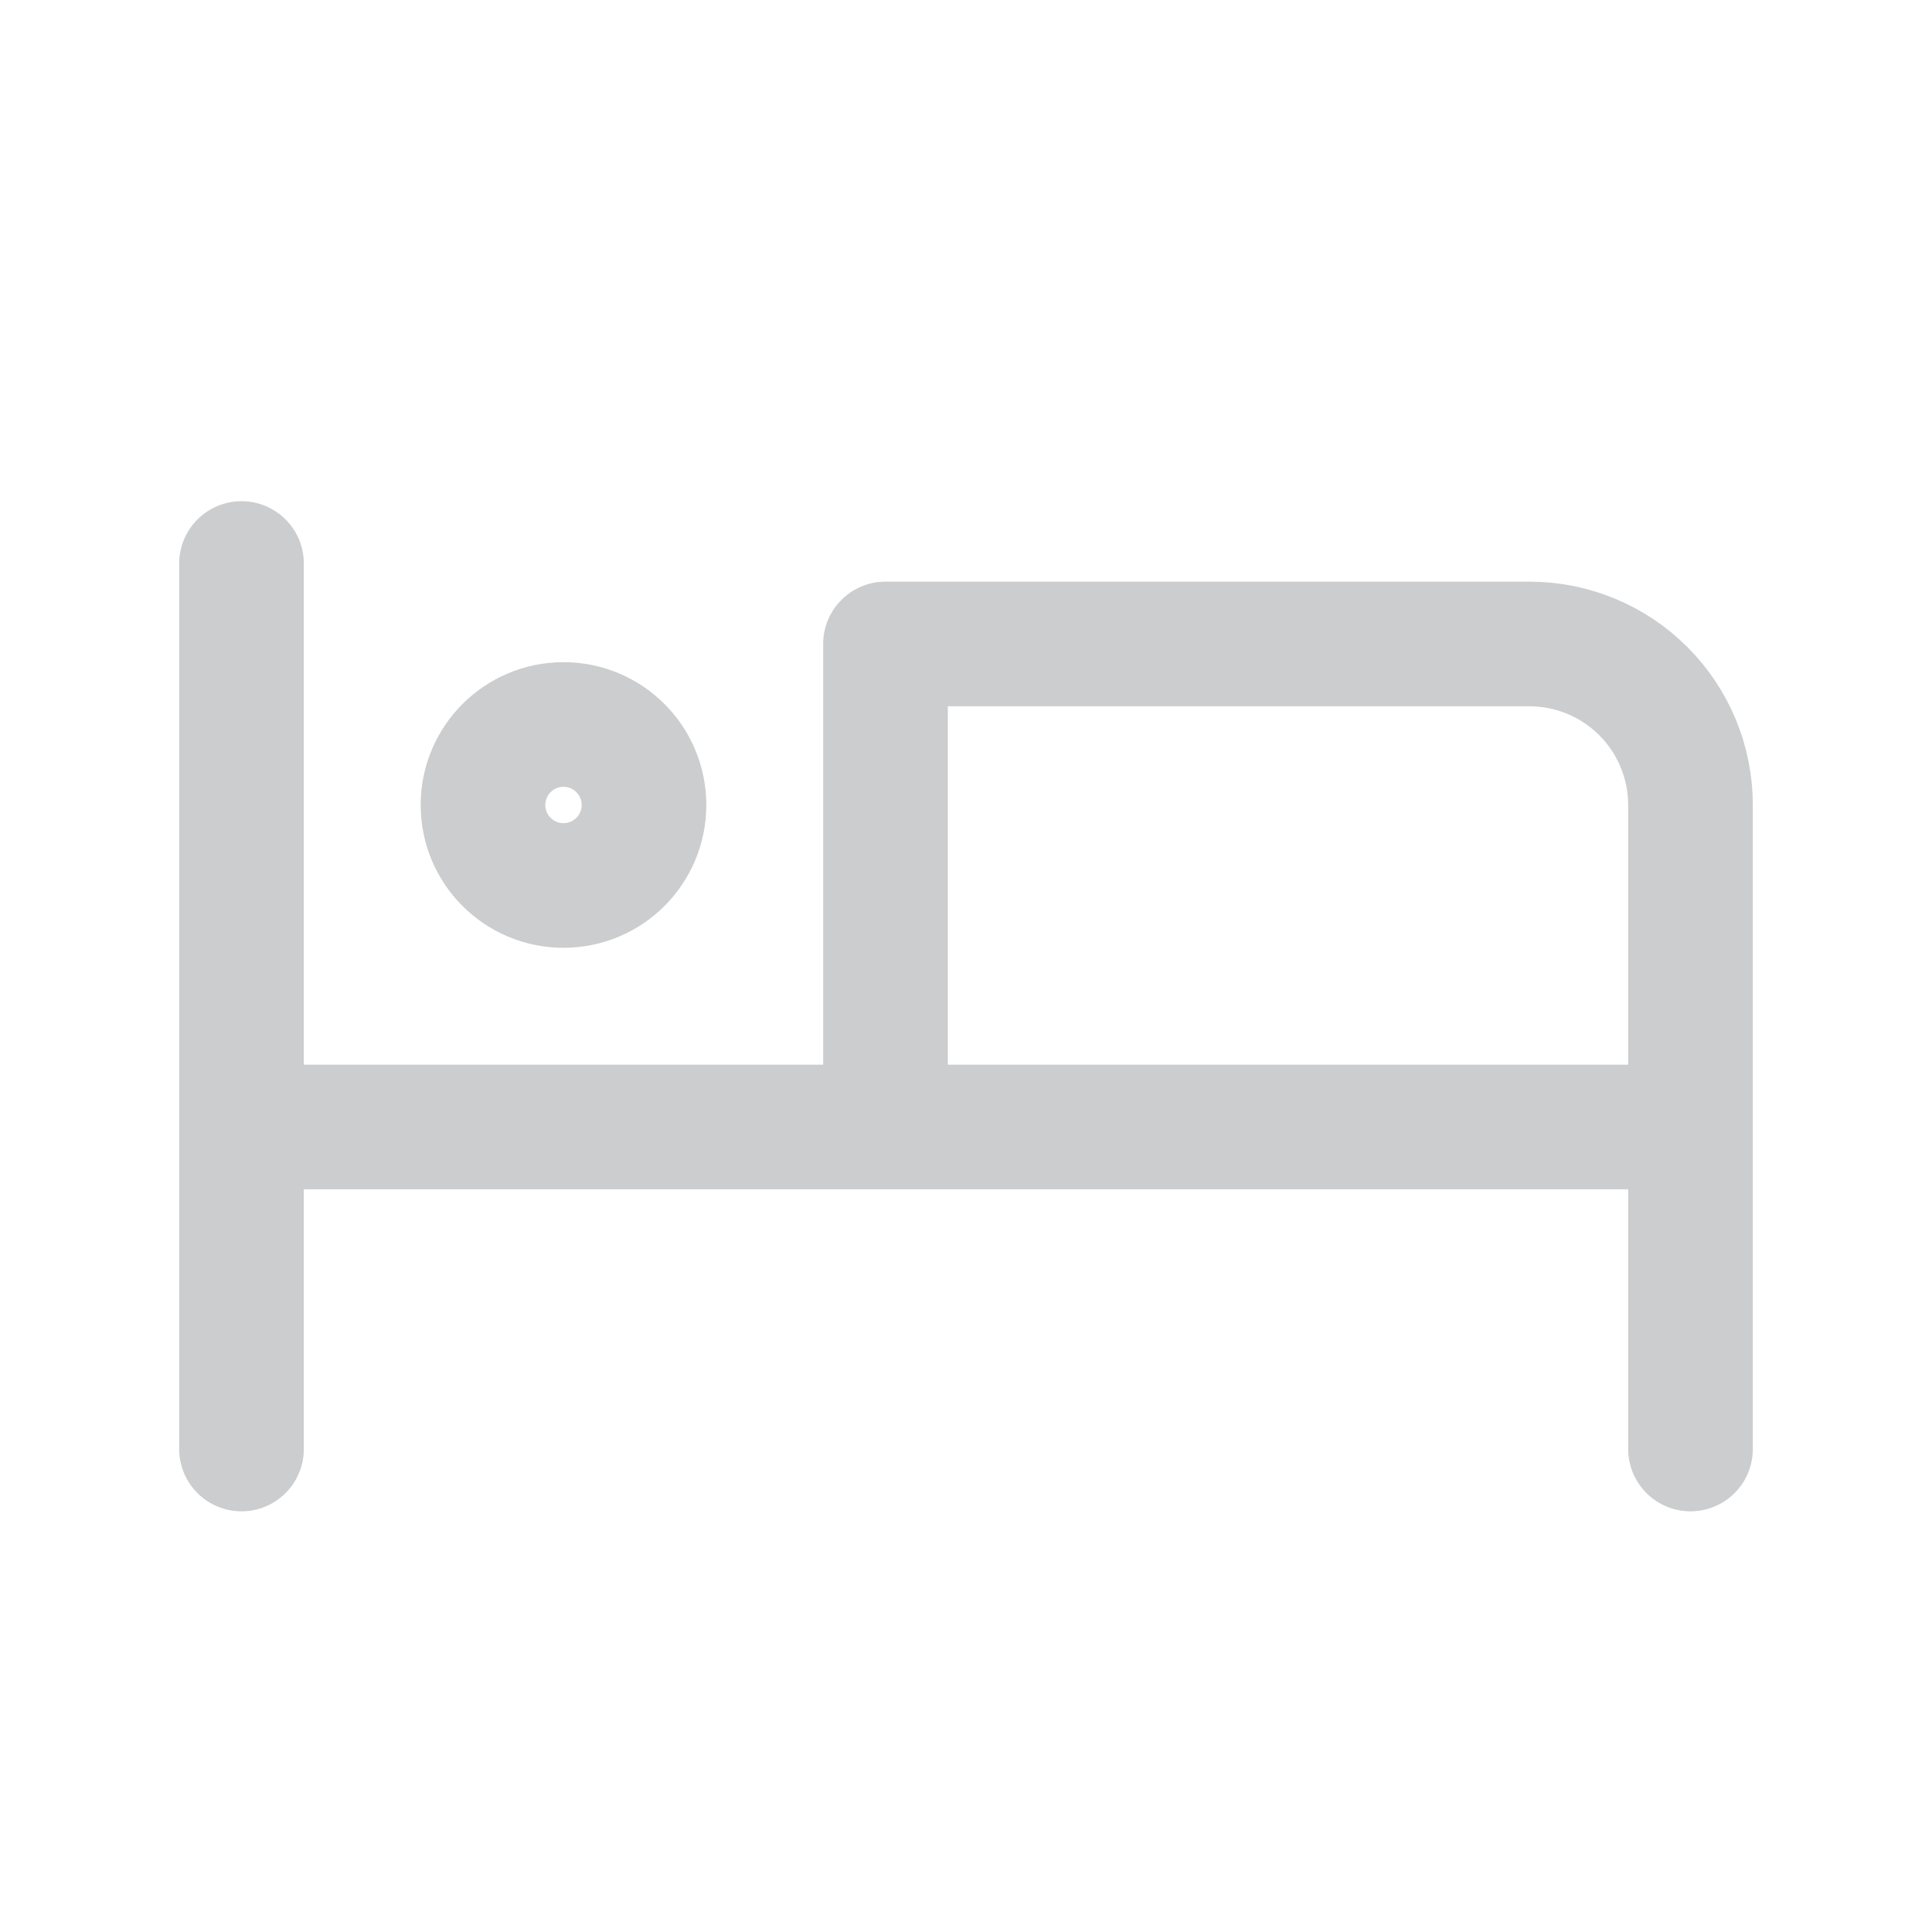 <svg width="31" height="31" viewBox="0 0 31 31" fill="none" xmlns="http://www.w3.org/2000/svg">
<g opacity="0.3">
<path d="M3.875 9.042V23.25M3.875 18.083H27.125M27.125 23.25V12.917C27.125 12.232 26.853 11.574 26.368 11.09C25.884 10.605 25.227 10.333 24.542 10.333H14.208V18.083M10.333 12.917C10.333 13.63 9.755 14.208 9.042 14.208C8.328 14.208 7.75 13.63 7.75 12.917C7.75 12.203 8.328 11.625 9.042 11.625C9.755 11.625 10.333 12.203 10.333 12.917Z" stroke="#50575A" stroke-width="2" stroke-linecap="round" stroke-linejoin="round"/>
</g>
</svg>
